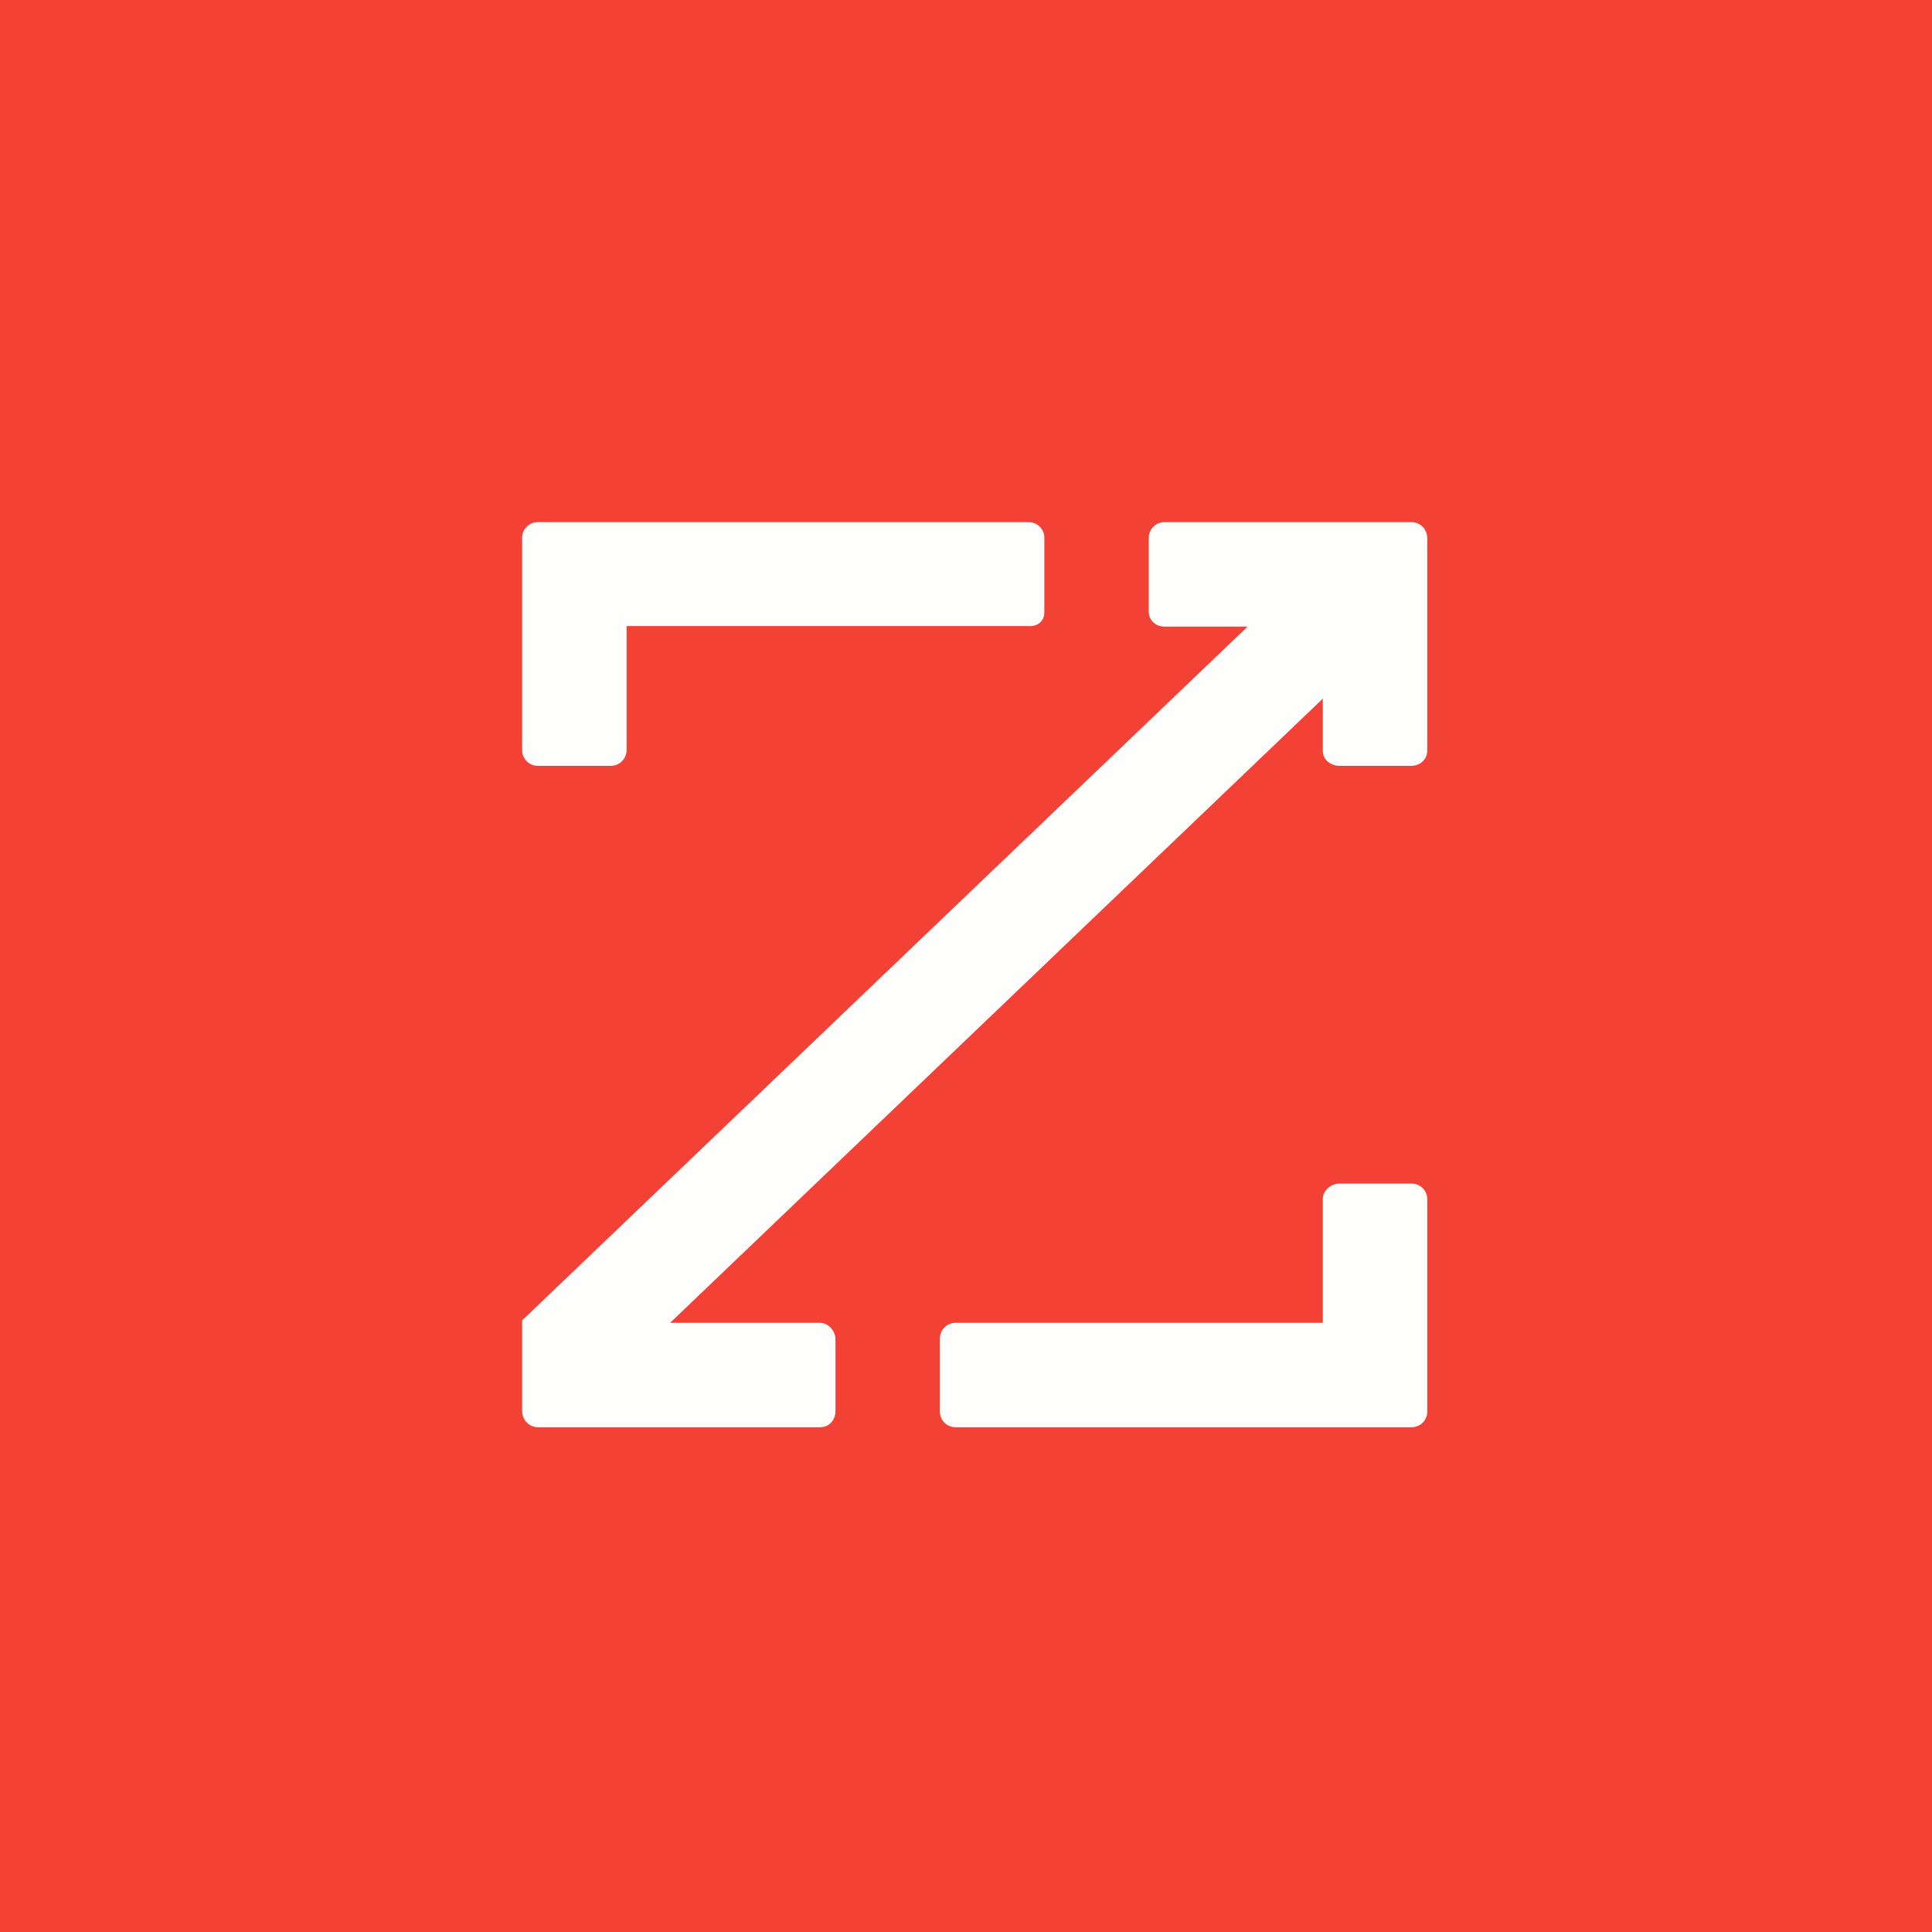 <?xml version="1.0" encoding="UTF-8"?>
<!-- generated by Finnhub -->
<svg viewBox="0 0 55.5 55.5" xmlns="http://www.w3.org/2000/svg">
<path d="M 0,0 H 55.5 V 55.5 H 0 Z" fill="rgb(243, 65, 54)"/>
<path d="M 17.99,17.985 H 29.55 C 29.8,18 30,17.85 30,17.6 V 15.44 C 30,15.2 29.8,15 29.55,15 H 15.45 C 15.2,15 15,15.2 15,15.44 V 21.55 C 15,21.8 15.2,22 15.45,22 H 17.55 C 17.79,22 18,21.8 18,21.55 V 18 Z M 38,38 H 27.45 C 27.2,38 27,38.2 27,38.45 V 40.55 C 27,40.8 27.2,41 27.45,41 H 40.55 C 40.8,41 41,40.8 41,40.56 V 34.44 C 41,34.2 40.8,34 40.55,34 H 38.48 C 38.23,34 38,34.2 38,34.44 V 38 Z M 40.54,15 H 33.45 C 33.2,15 33,15.2 33,15.45 V 17.57 C 33,17.82 33.2,18 33.45,18 H 35.84 L 15,37.93 V 40.54 C 15,40.79 15.2,41 15.46,41 H 23.56 C 23.81,41 24,40.8 24,40.54 V 38.48 C 24,38.23 23.8,38 23.55,38 H 19.25 L 38,20.07 V 21.57 C 38,21.83 38.23,22 38.48,22 H 40.54 C 40.79,22 41,21.82 41,21.57 V 15.46 C 41,15.2 40.8,15 40.54,15 Z" fill="rgb(254, 254, 253)"/>
</svg>
